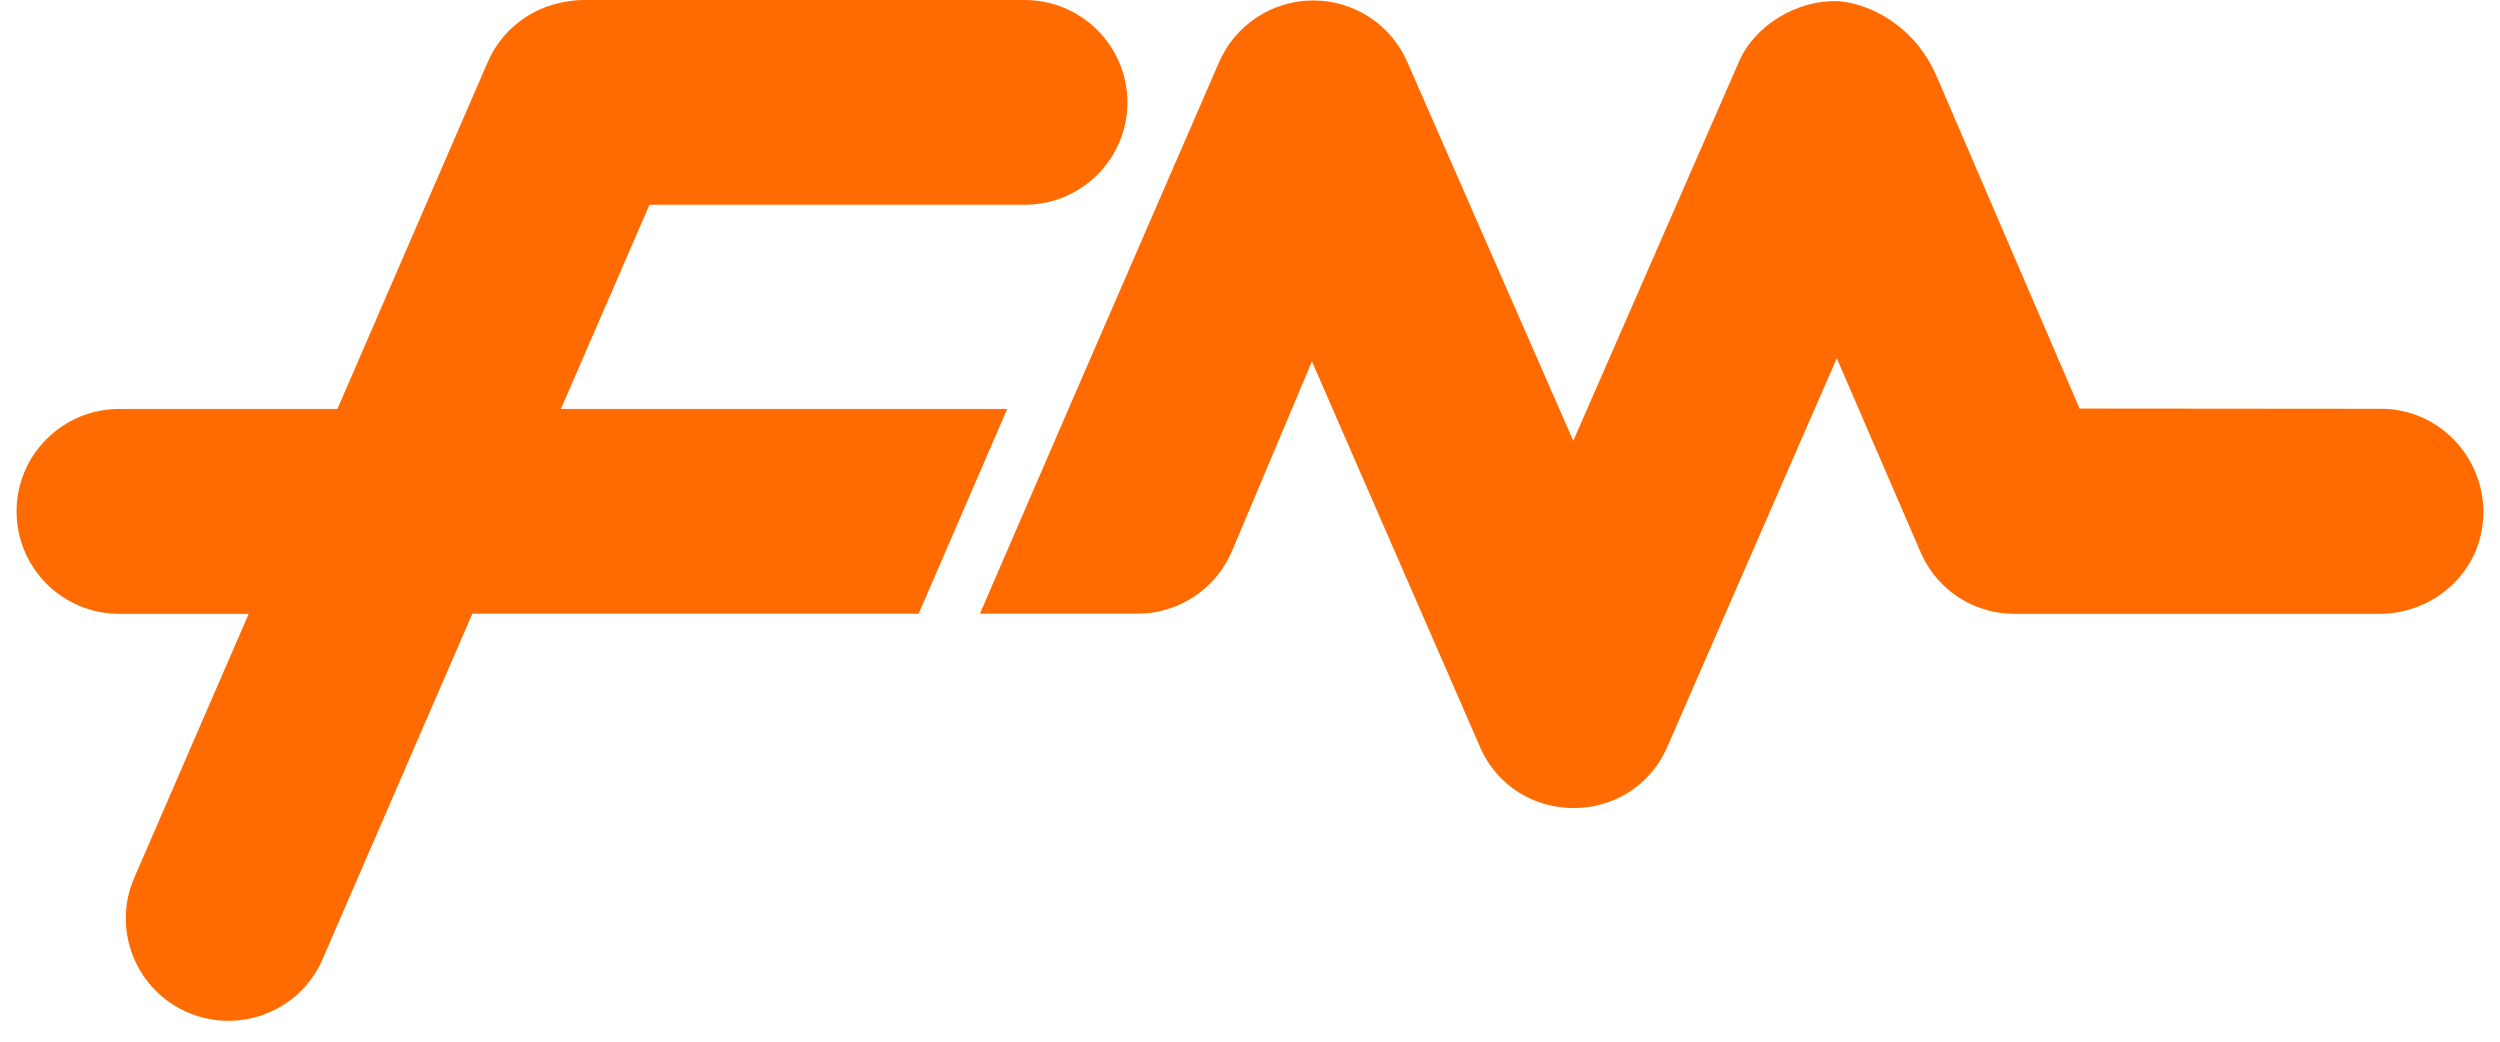 <svg xmlns="http://www.w3.org/2000/svg" width="48" height="20" viewBox="0 0 48 20" fill="none">
  <g clip-path="url(#clip0_876_8008)">
    <path d="M28.413 14.334L25.189 6.939L23.65 10.591C23.338 11.313 22.627 11.783 21.838 11.783H20.029H18.817H18.814L20.515 7.852L23.403 1.201C23.712 0.481 24.421 0.012 25.206 0.009H25.215C25.998 0.009 26.706 0.47 27.018 1.186L30.207 8.463L33.386 1.189C33.693 0.481 34.492 0.015 35.237 0.021C35.237 0.021 35.878 0.009 36.525 0.561C36.819 0.81 37.043 1.133 37.193 1.488L39.928 7.844L45.72 7.849C46.888 7.849 47.818 8.894 47.664 10.089C47.538 11.07 46.673 11.786 45.685 11.786H38.675C37.91 11.786 37.216 11.343 36.896 10.65L35.266 6.878L32.013 14.337C31.328 15.907 29.098 15.907 28.413 14.337V14.334Z" fill="#FF6B00"/>
    <path d="M10.769 7.852L12.47 3.931H19.676C20.765 3.931 21.647 3.05 21.647 1.964C21.644 0.881 20.762 0 19.673 0H11.216C11.084 0 10.955 0.015 10.831 0.038C10.199 0.15 9.631 0.567 9.36 1.201L6.478 7.852H2.289C1.201 7.852 0.318 8.733 0.318 9.819C0.318 10.905 1.201 11.786 2.289 11.786H4.775L2.574 16.861C2.148 17.859 2.61 19.016 3.613 19.442C3.866 19.55 4.128 19.6 4.386 19.6C5.151 19.6 5.881 19.154 6.198 18.405L9.069 11.783H17.638L19.338 7.852H10.772H10.769Z" fill="#FF6B00"/>
  </g>
  <defs>
    <clipPath id="clip0_876_8008">
      <rect width="47.367" height="19.6" fill="white" transform="translate(0.316)"/>
    </clipPath>
  </defs>
</svg>